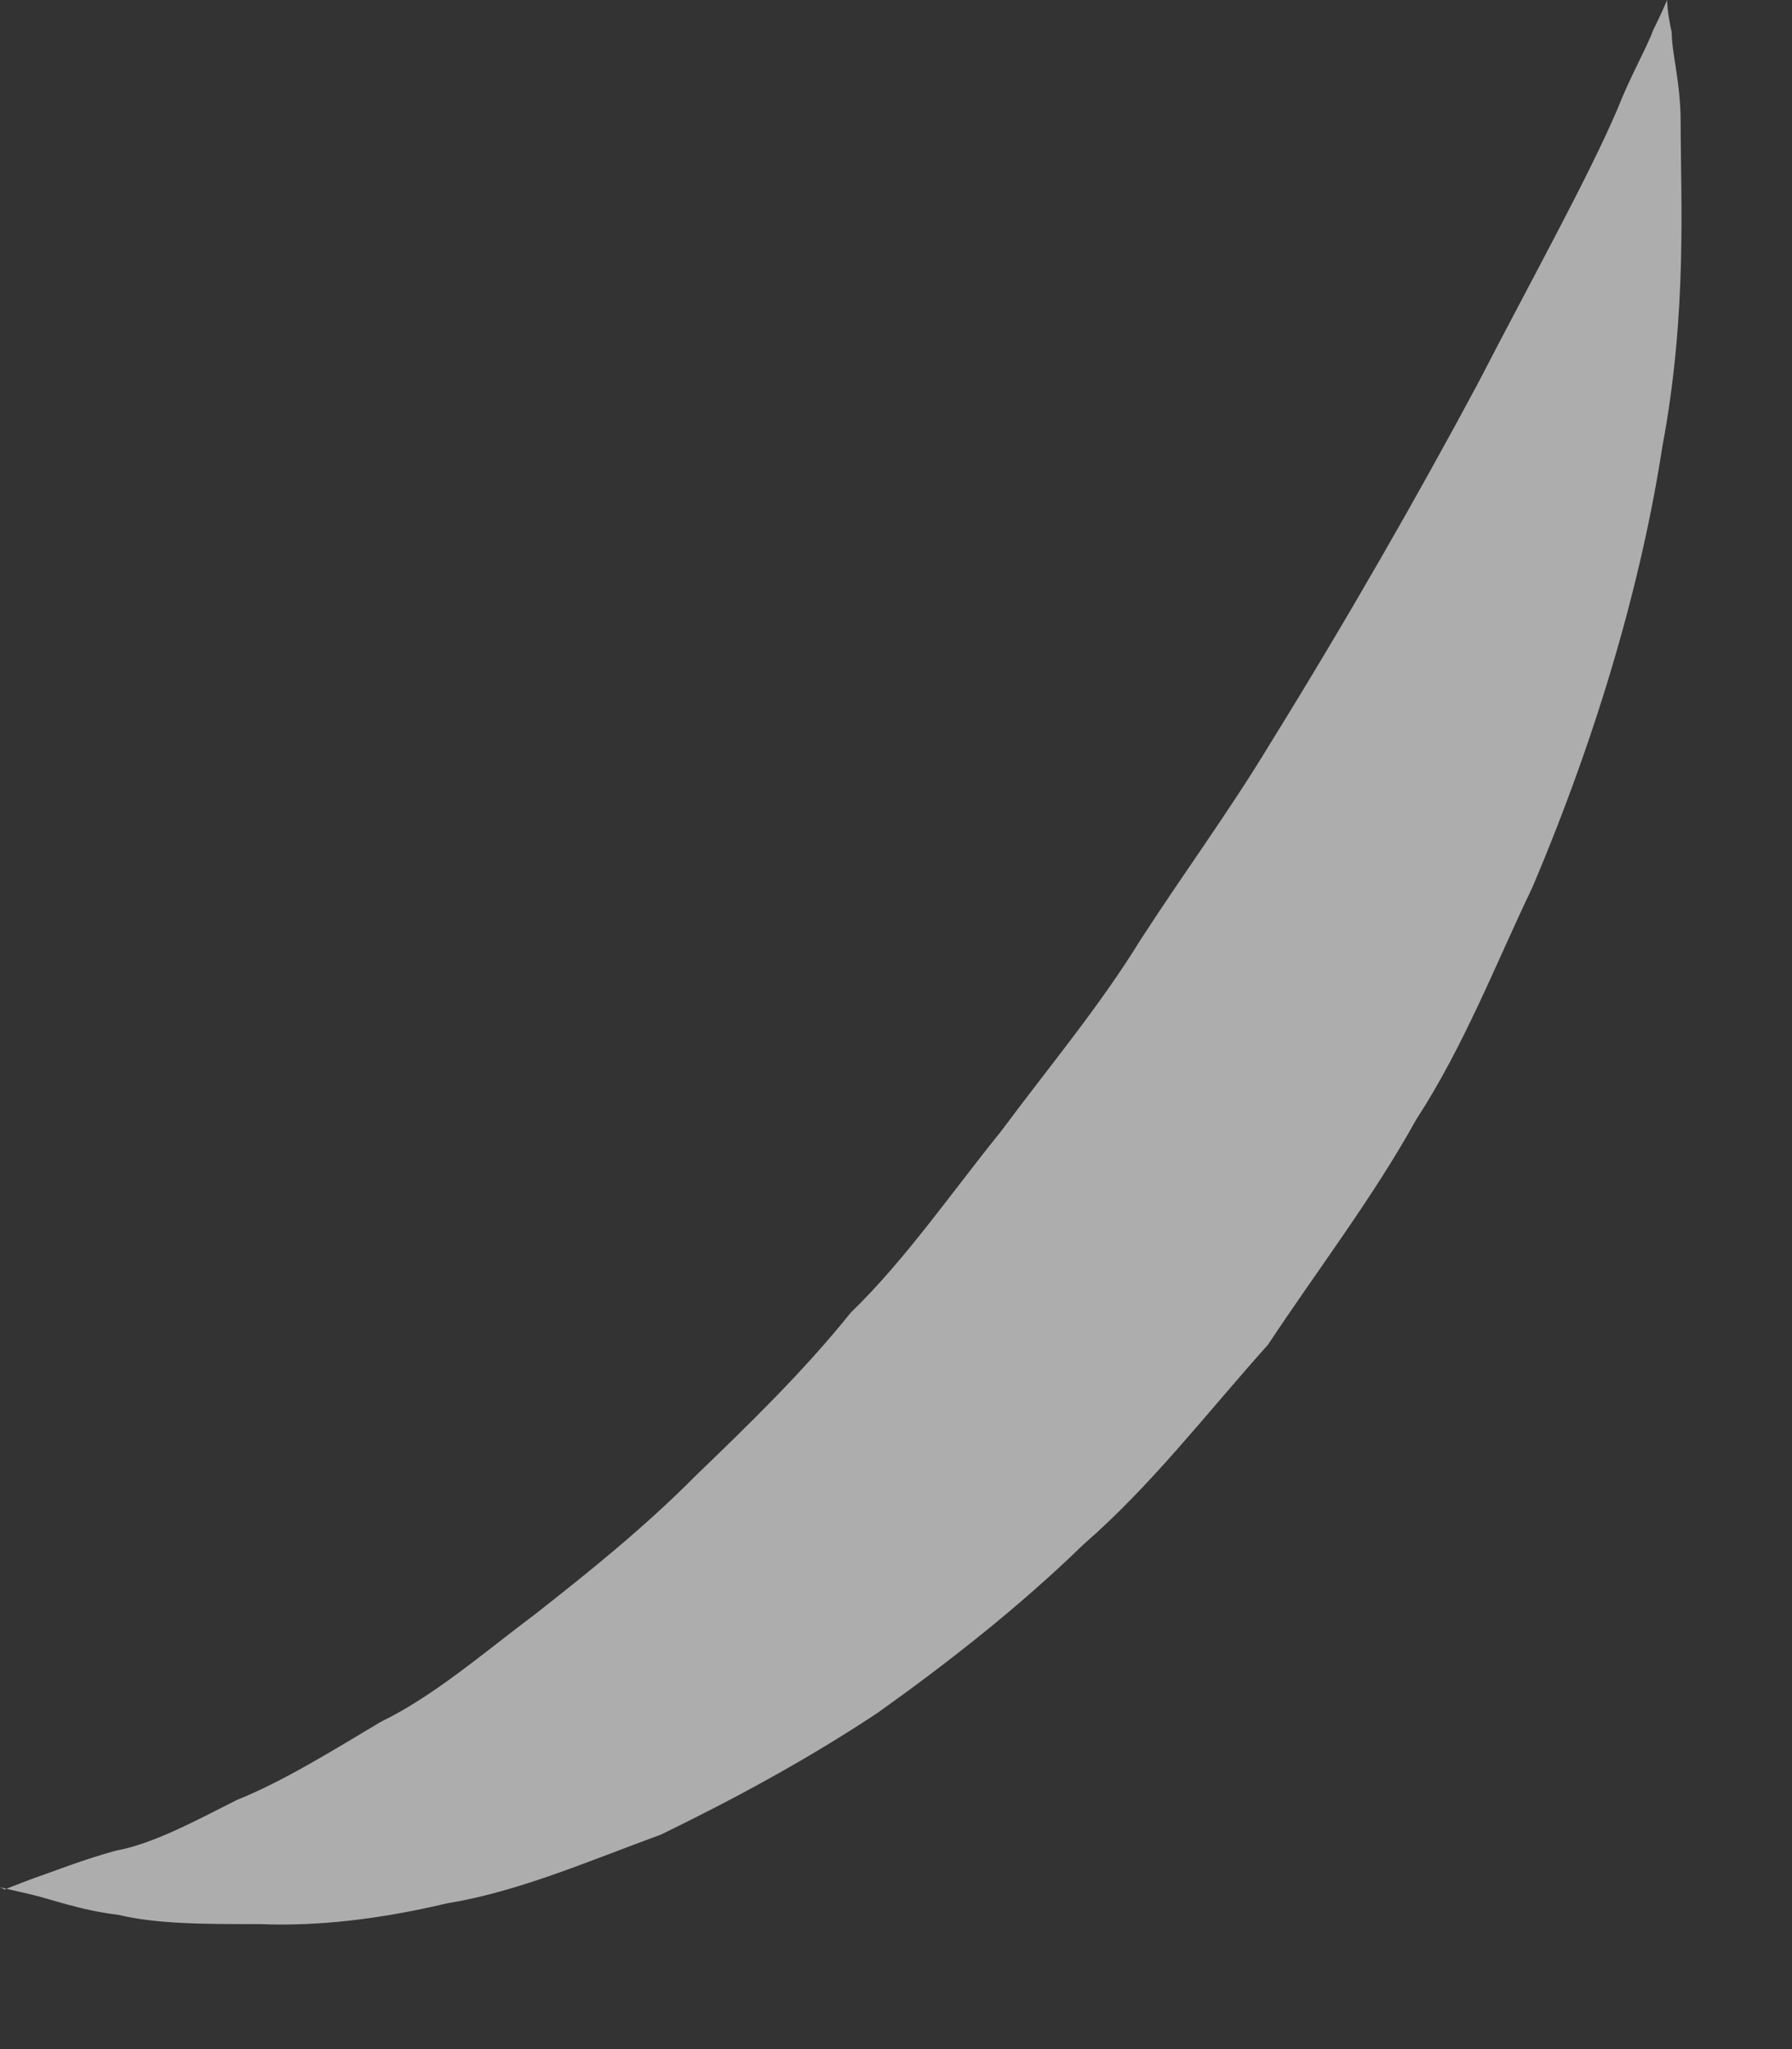 <?xml version="1.0" encoding="utf-8"?>
<svg xmlns="http://www.w3.org/2000/svg" fill="none" height="100%" overflow="visible" preserveAspectRatio="none" style="display: block;" viewBox="0 0 7 8" width="100%">
<rect x="0" y="0" width="7" height="8" fill="#333333" stroke="none"/>
<g id="Group" opacity="0.6" style="mix-blend-mode:overlay">
<path d="M0.018 7.377C0.018 7.377 0.062 7.359 0.134 7.332C0.214 7.305 0.321 7.261 0.454 7.225C0.597 7.198 0.748 7.117 0.926 7.027C1.105 6.955 1.292 6.839 1.488 6.722C1.693 6.623 1.889 6.453 2.093 6.3C2.298 6.139 2.512 5.968 2.717 5.762C2.922 5.564 3.136 5.358 3.323 5.125C3.537 4.918 3.715 4.658 3.911 4.416C4.098 4.164 4.294 3.931 4.454 3.671C4.623 3.41 4.801 3.168 4.953 2.917C5.265 2.414 5.541 1.93 5.772 1.499C5.995 1.068 6.2 0.7 6.316 0.431C6.369 0.296 6.432 0.188 6.458 0.117C6.494 0.045 6.512 0 6.512 0C6.512 0 6.512 0.045 6.53 0.126C6.53 0.206 6.565 0.323 6.565 0.476C6.565 0.772 6.592 1.221 6.494 1.741C6.414 2.262 6.245 2.854 5.986 3.464C5.844 3.76 5.719 4.084 5.532 4.371C5.363 4.676 5.149 4.954 4.953 5.25C4.712 5.519 4.499 5.798 4.231 6.031C3.982 6.273 3.706 6.489 3.43 6.686C3.145 6.875 2.86 7.027 2.583 7.162C2.289 7.27 2.022 7.386 1.746 7.431C1.479 7.494 1.238 7.521 1.016 7.512C0.793 7.512 0.615 7.512 0.463 7.476C0.312 7.458 0.196 7.413 0.116 7.395C0.036 7.377 0 7.368 0 7.368L0.018 7.377Z" fill="white" id="Vector"/>
</g>
</svg>